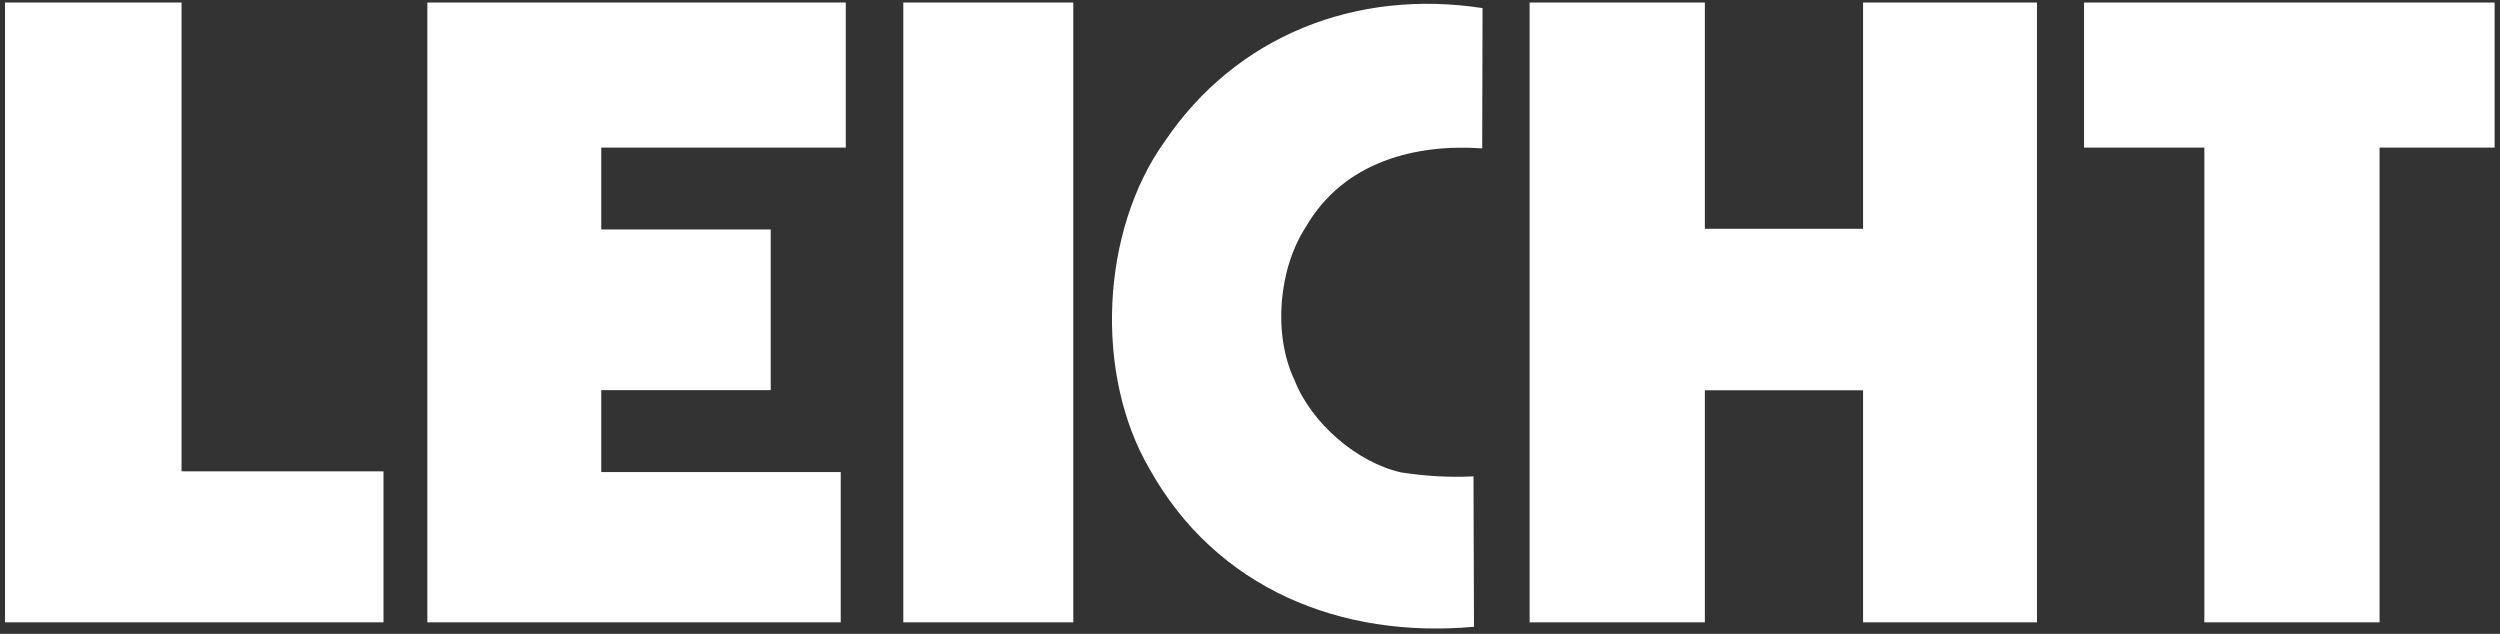 <?xml version="1.0" encoding="UTF-8"?> <svg xmlns="http://www.w3.org/2000/svg" width="422" height="107" viewBox="0 0 422 107" fill="none"><rect x="0" y="0" width="422" height="107" fill="#333333" stroke="none"/> <path d="M351.786 0.427H421.091V24.914H401.669V105.051H372.094V24.914H351.786V0.427ZM250.196 25.049C239.066 24.257 226.851 27.21 220.437 38.288C215.848 45.3 214.816 56.401 218.515 64.167C221.346 71.439 229.118 78.115 236.545 79.748C240.442 80.344 244.522 80.627 248.726 80.409L248.808 105.801C226.328 107.826 205.347 99.351 194.086 79.235C184.643 63.16 185.832 38.903 196.607 23.872C208.656 6.02 228.908 -1.912 250.252 1.366L250.196 25.049H250.196ZM0.844 0.427V105.051H64.736V79.564H30.643V0.427H0.844ZM72.137 0.427H142.765V24.914H101.492V38.73H130.098V65.85H101.492V79.685H141.916V105.051H72.137V0.427ZM152.478 0.426H181.171V105.049H152.478V0.426ZM258.201 0.427H287.78V38.621H314.487V0.427H343.841V105.051H314.487V65.873H287.78V105.051H258.201V0.427Z" fill="white"></path> </svg> 